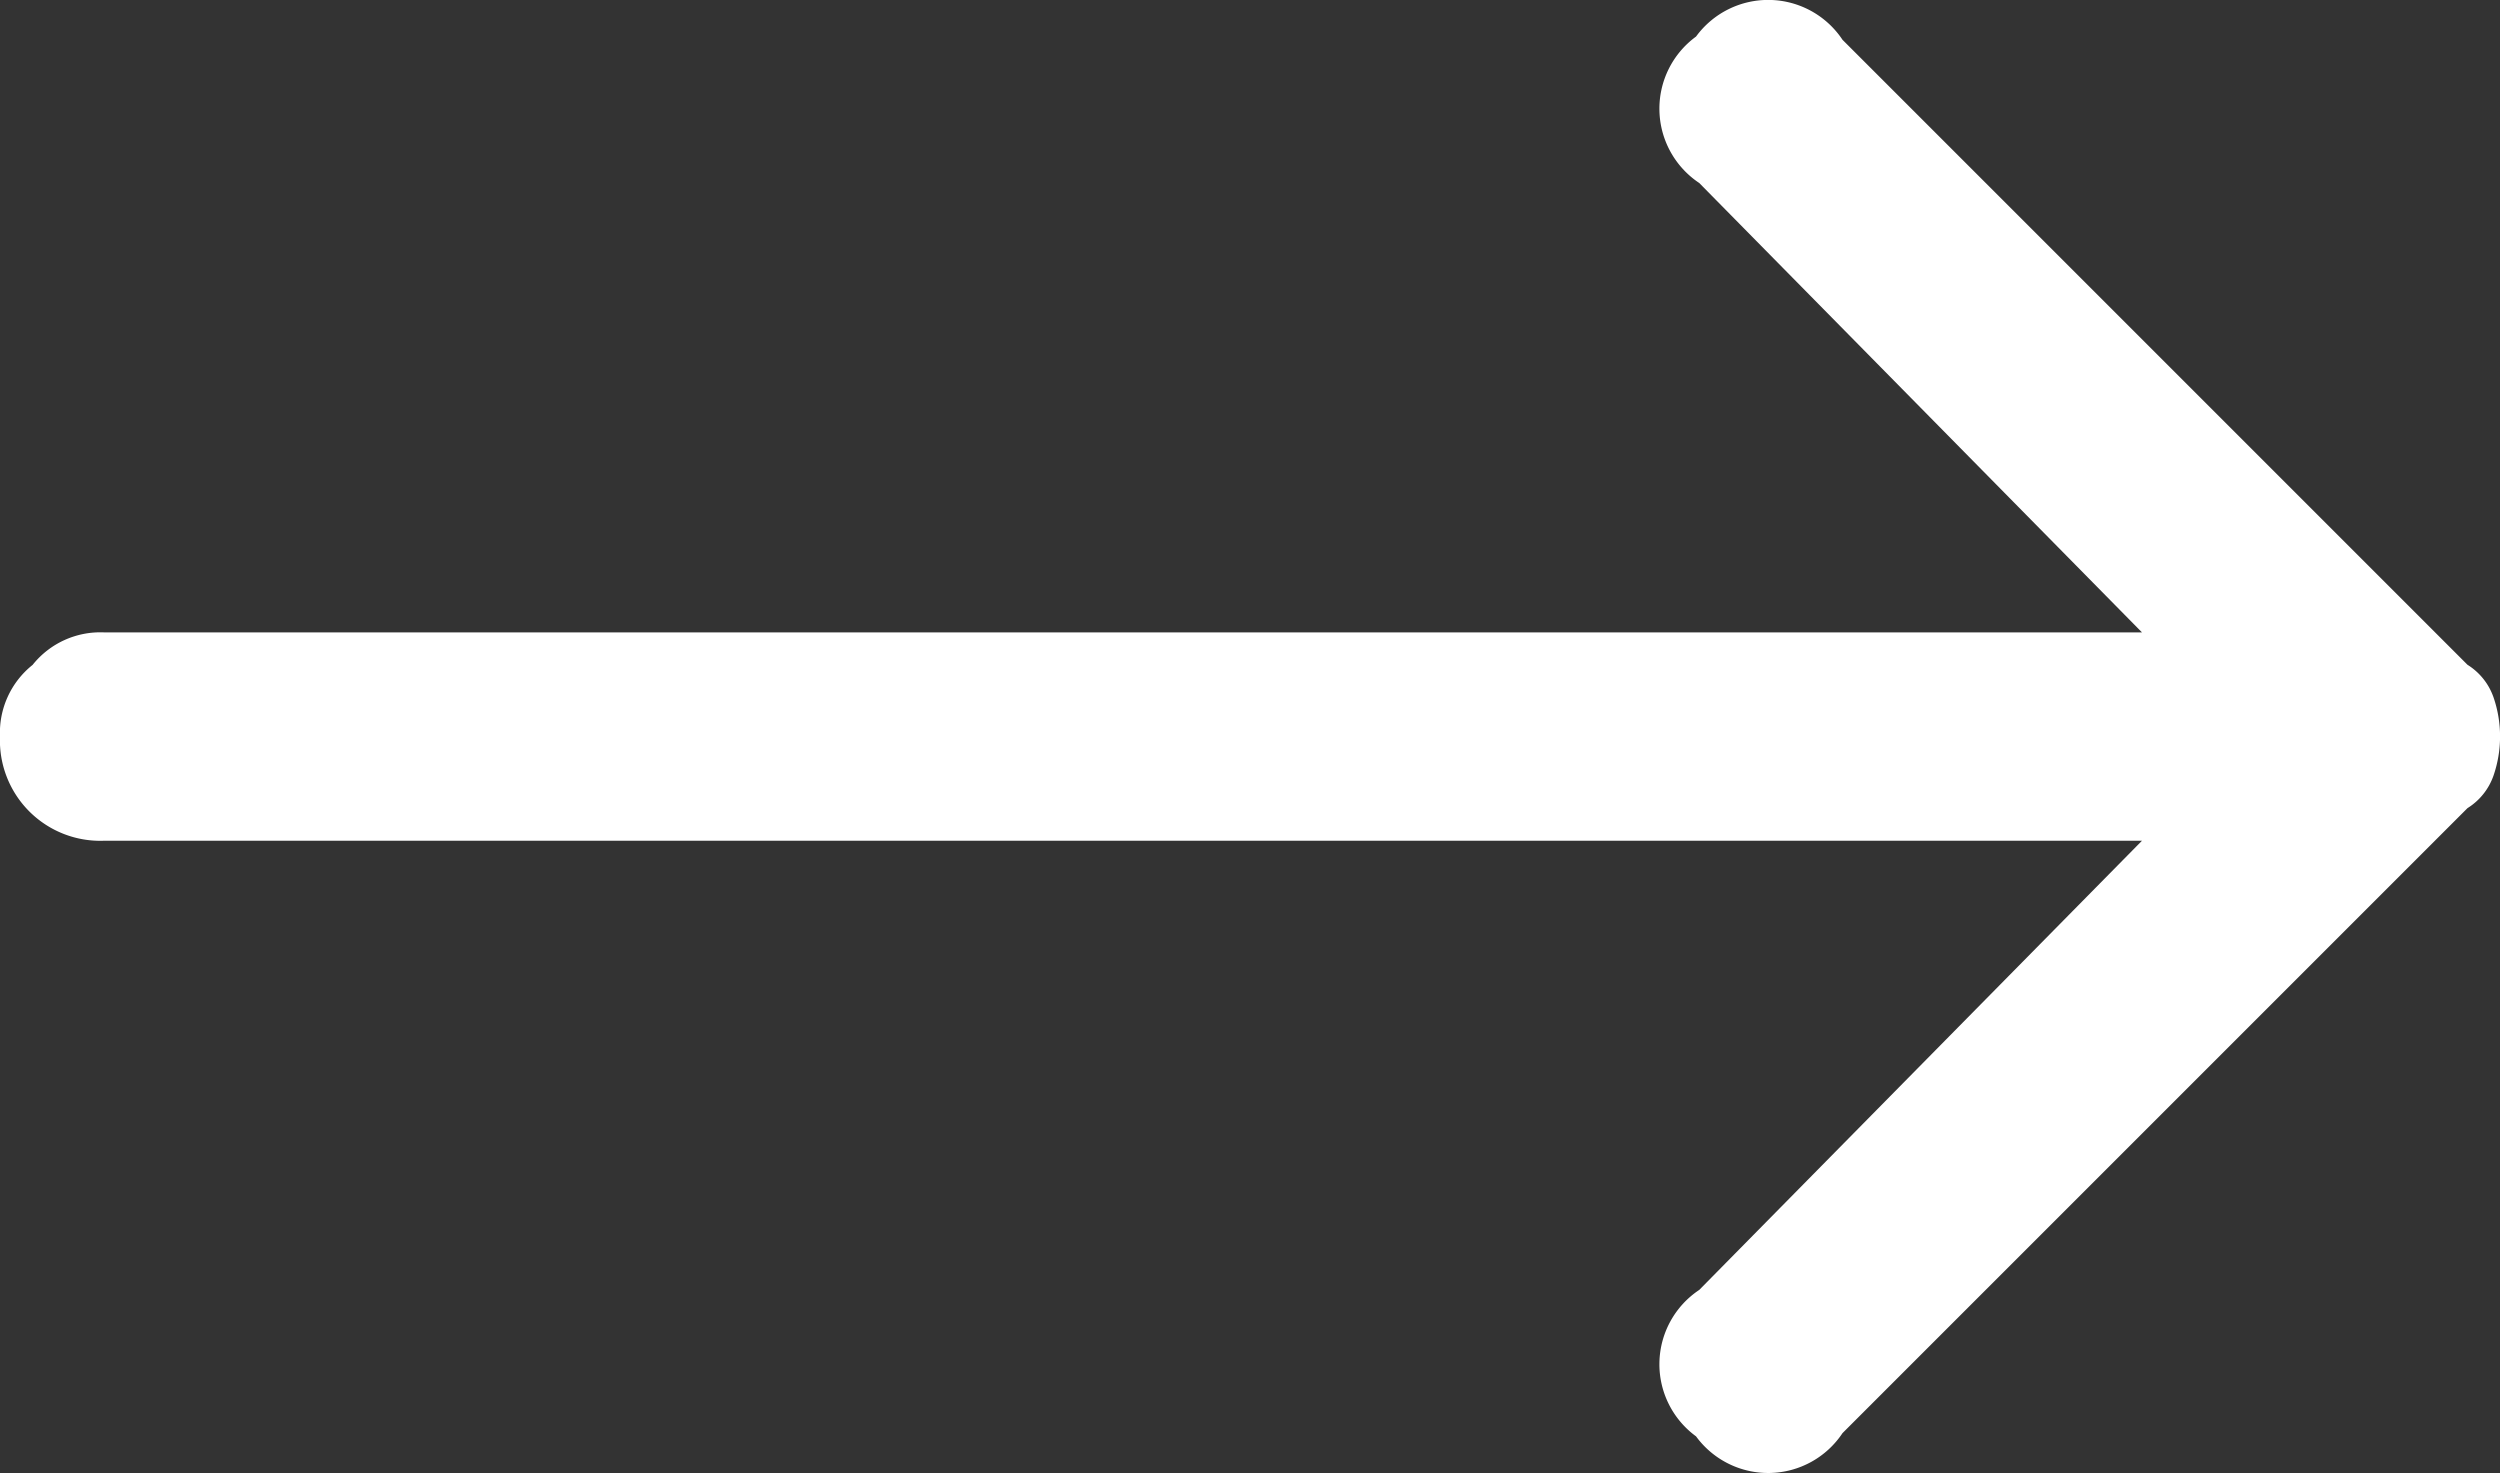 <svg xmlns="http://www.w3.org/2000/svg" width="24" height="14.141" viewBox="0 0 24 14.141">
  <rect x="0" y="0" width="24" height="14.141" fill="#333333" stroke="none"/>
  <path id="arrow_down" data-name="arrow down" d="M7.758.313A.832.832,0,0,0,7.07,0a.963.963,0,0,0-1,1V20.563l-4.312-4.25a.857.857,0,0,0-1.406-.031.857.857,0,0,0,.031,1.406l6,6a.6.6,0,0,0,.313.25,1.156,1.156,0,0,0,.75,0,.6.6,0,0,0,.313-.25l6-6a.857.857,0,0,0,.031-1.406.857.857,0,0,0-1.406.031L8.07,20.563V1A.832.832,0,0,0,7.758.313Z" transform="translate(0 14.141) rotate(-90)" fill="#fff"/>
</svg>
